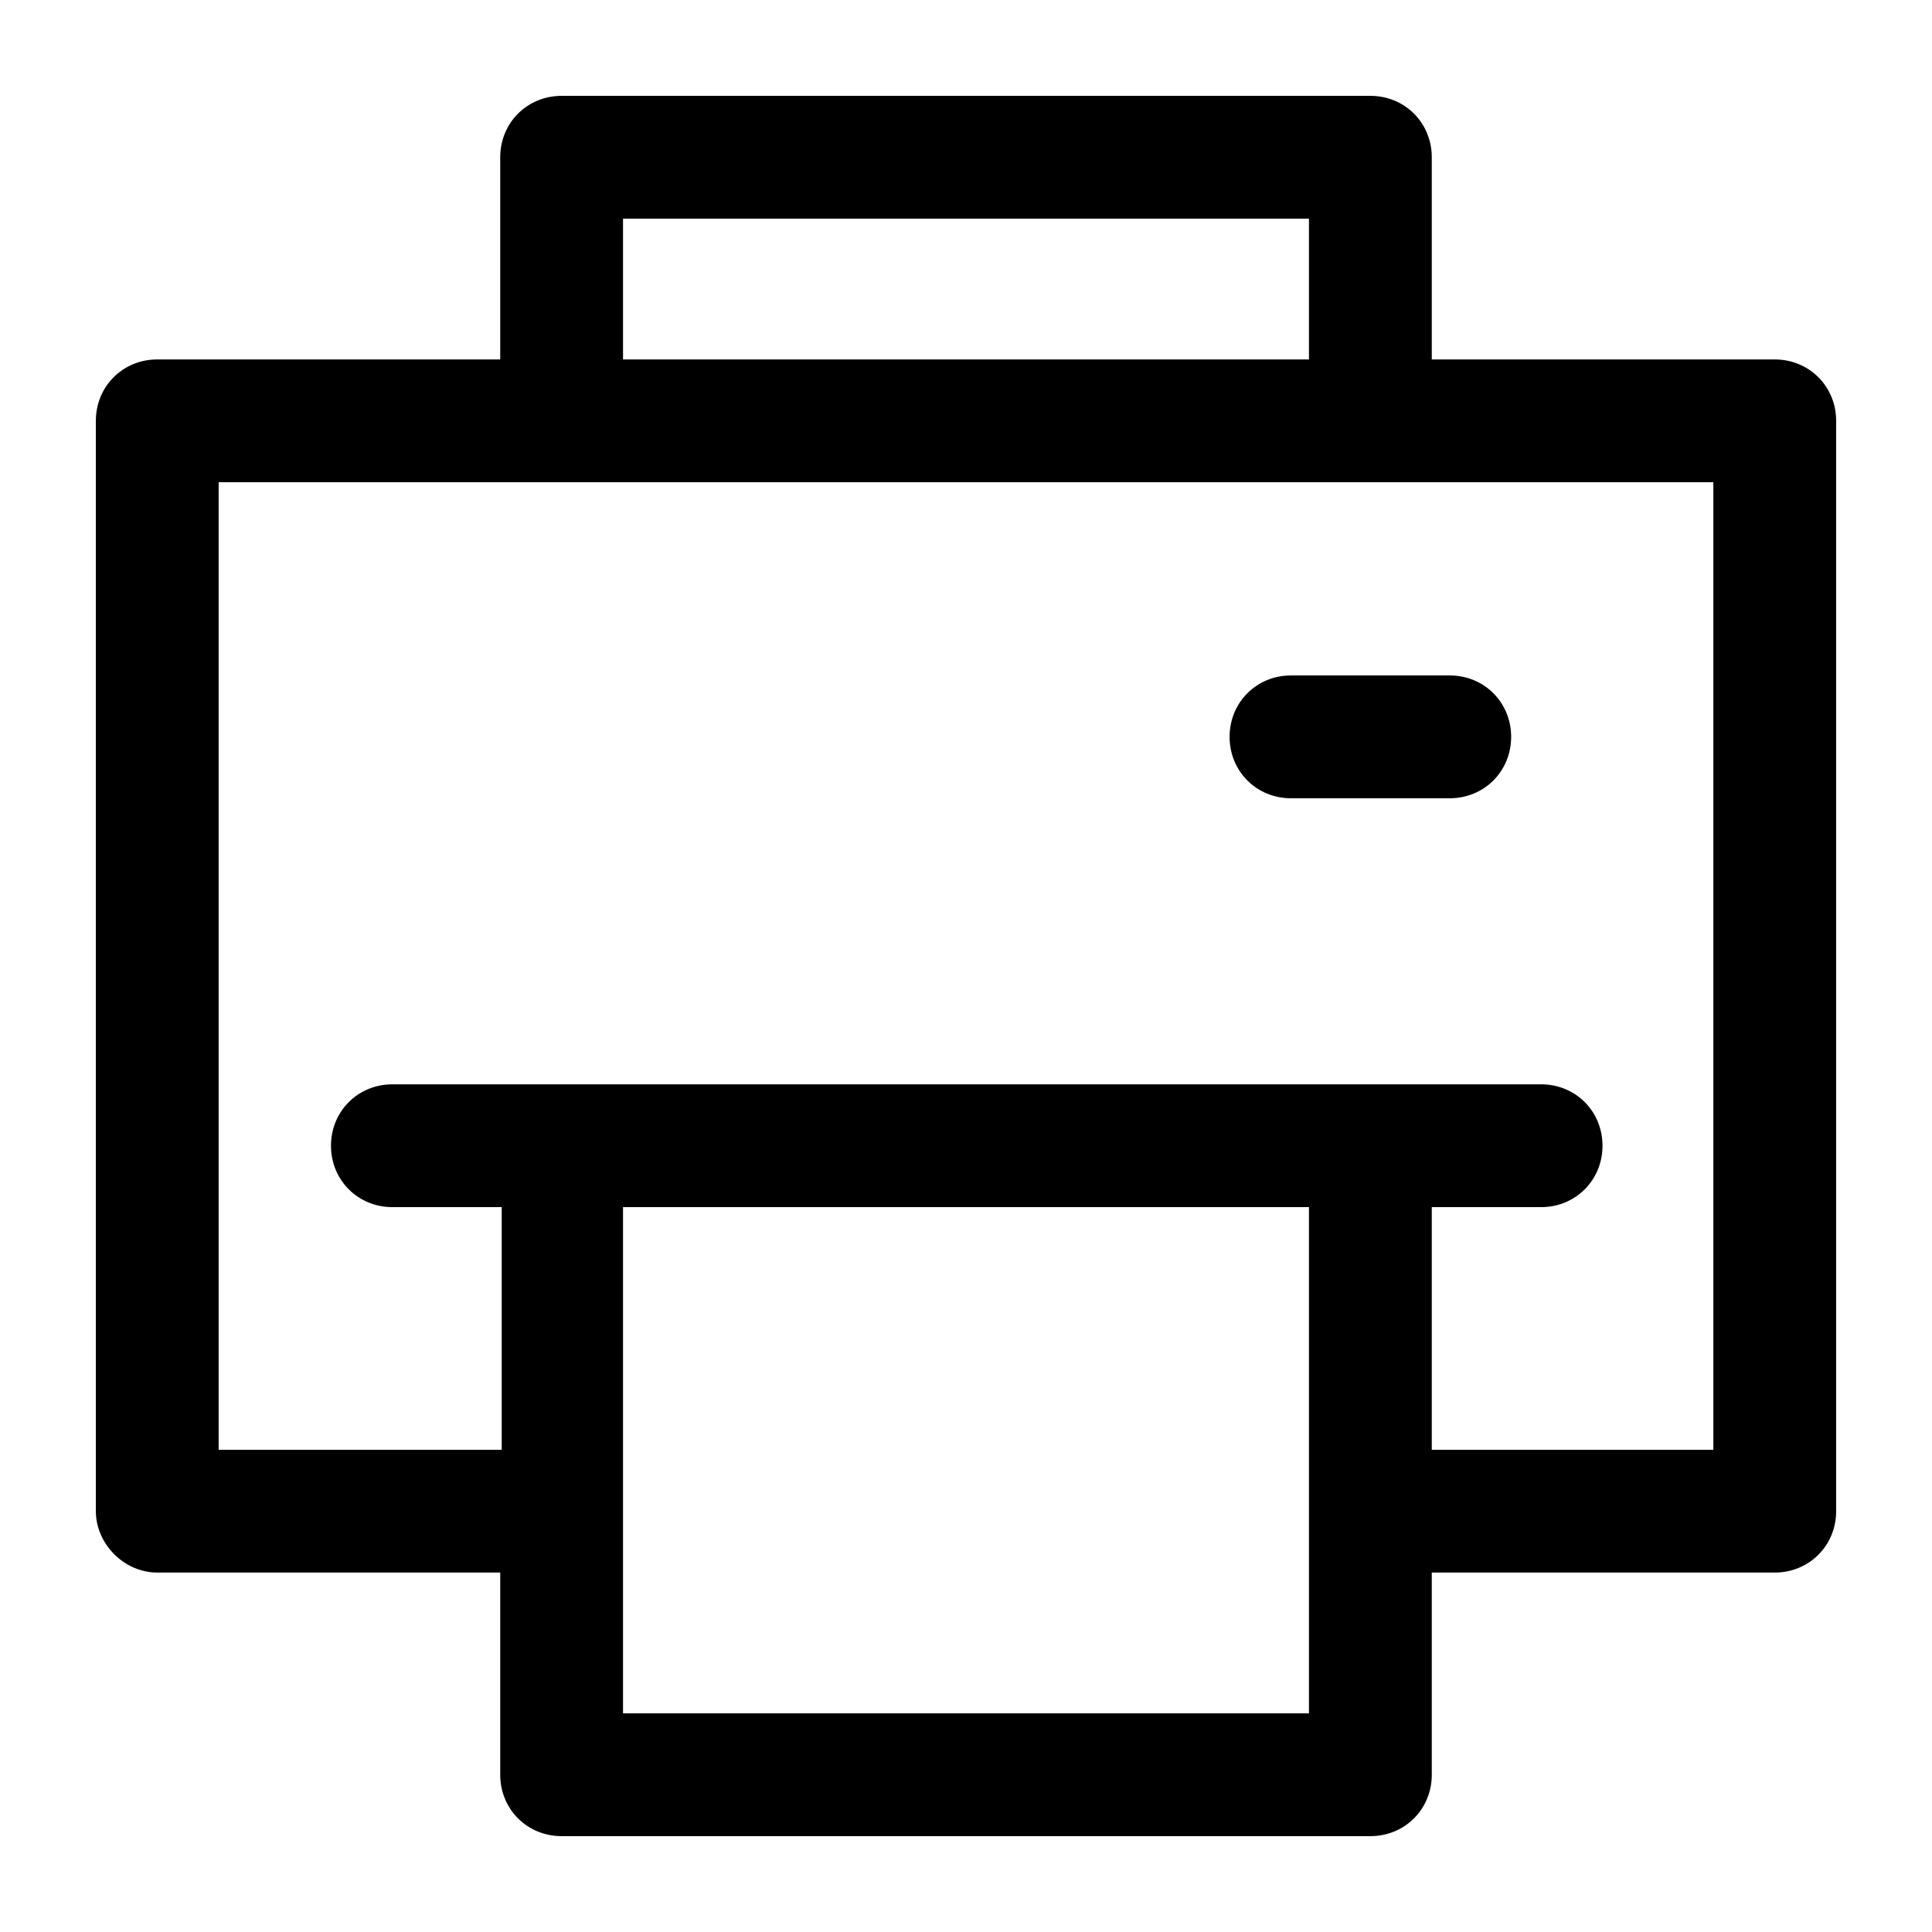<?xml version='1.0' encoding='utf-8'?>
<svg version="1.1" xmlns="http://www.w3.org/2000/svg" viewBox="0 0 129 129" xmlns:xlink="http://www.w3.org/1999/xlink" enable-background="new 0 0 129 129">
  <g>
    <g>
      <path d="m10.5,105h22.9v13.5c0,2.3 1.8,4.1 4.1,4.1h54c2.3,0 4.1-1.8 4.1-4.1v-13.5h22.9c2.3,0 4.1-1.8 4.1-4.1v-72.8c0-2.3-1.8-4.1-4.1-4.1h-22.9v-13.5c0-2.3-1.8-4.1-4.1-4.1h-54c-2.3,0-4.1,1.8-4.1,4.1v13.5h-22.9c-2.3,0-4.1,1.8-4.1,4.1v72.8c0,2.2 1.9,4.1 4.1,4.1zm76.9,9.4h-45.8v-33.8h45.8v33.8zm-45.8-99.8h45.8v9.4h-45.8v-9.4zm-27,17.6h22.9 54 22.9v64.6h-18.8v-16.2h7.3c2.3,0 4.1-1.8 4.1-4.1s-1.8-4.1-4.1-4.1h-11.4-54-11.3c-2.3,0-4.1,1.8-4.1,4.1s1.8,4.1 4.1,4.1h7.3v16.2h-18.9v-64.6z"/>
      <path d="m86.2,53.3h10.6c2.3,0 4.1-1.8 4.1-4.1s-1.8-4.1-4.1-4.1h-10.6c-2.3,0-4.1,1.8-4.1,4.1s1.8,4.1 4.1,4.1z"/>
    </g>
  </g>
</svg>

